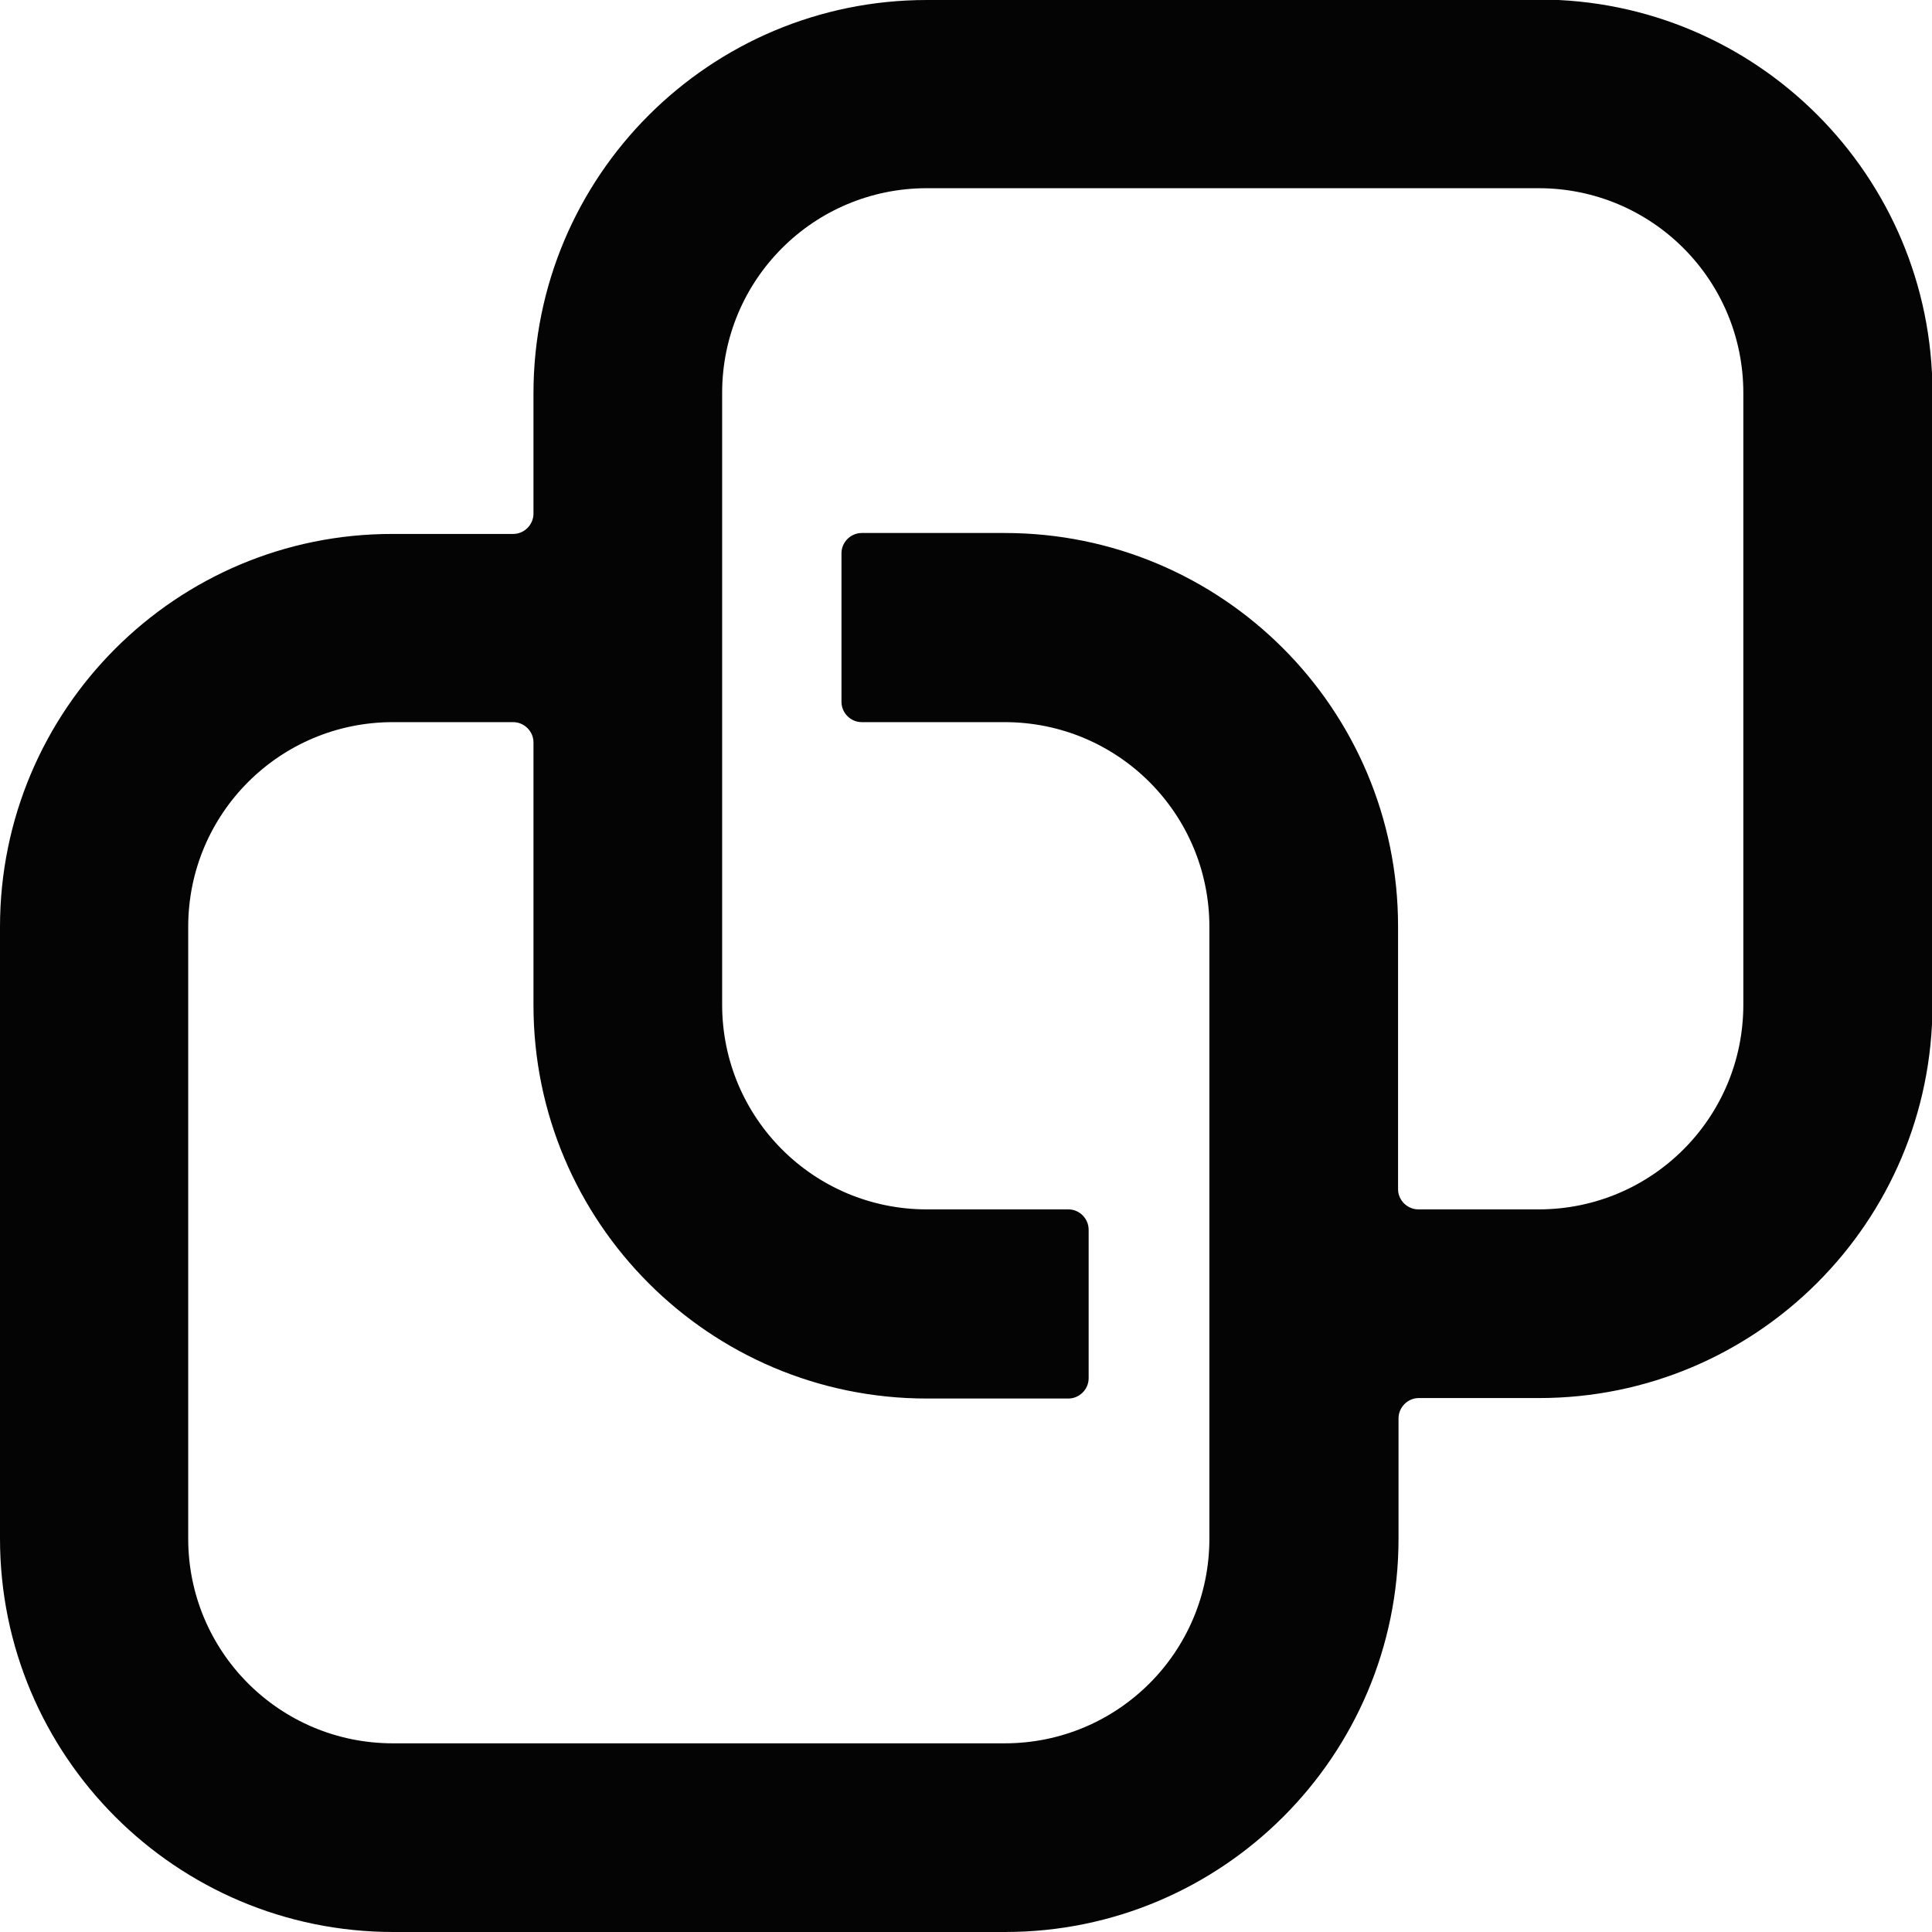 <svg viewBox="0 0 40.96 40.96" xmlns="http://www.w3.org/2000/svg" id="Creative">
  <defs>
    <style>
      .cls-1 {
        fill: #040404;
      }
    </style>
  </defs>
  <path d="M32.62,0h-12.97c-4.6,0-8.34,3.73-8.34,8.34v2.55c0,.23-.19.43-.43.43h-2.55C3.73,11.31,0,15.05,0,19.65v12.97c0,4.6,3.73,8.34,8.34,8.34h12.97c4.6,0,8.34-3.73,8.34-8.34v-2.55c0-.23.19-.43.43-.43h2.55c4.6,0,8.34-3.73,8.34-8.34v-12.97c0-4.6-3.73-8.34-8.34-8.34ZM36.96,21.3c0,2.4-1.94,4.34-4.34,4.34h-2.55c-.23,0-.43-.19-.43-.43v-5.57c0-4.61-3.73-8.34-8.34-8.34h-3.03c-.23,0-.43.19-.43.43v3.15c0,.23.19.43.43.43h3.03c2.4,0,4.34,1.94,4.34,4.34v12.97c0,2.4-1.94,4.34-4.34,4.34h-12.97c-2.4,0-4.34-1.94-4.34-4.34v-12.97c0-2.4,1.94-4.34,4.34-4.34h2.55c.23,0,.43.19.43.43v5.57c0,4.6,3.73,8.34,8.34,8.34h3c.23,0,.43-.19.43-.43v-3.15c0-.23-.19-.43-.43-.43h-3c-2.4,0-4.34-1.94-4.34-4.34v-12.97c0-2.4,1.94-4.34,4.34-4.34h12.97c2.4,0,4.34,1.94,4.34,4.34v12.97Z" class="cls-1"></path>
</svg>